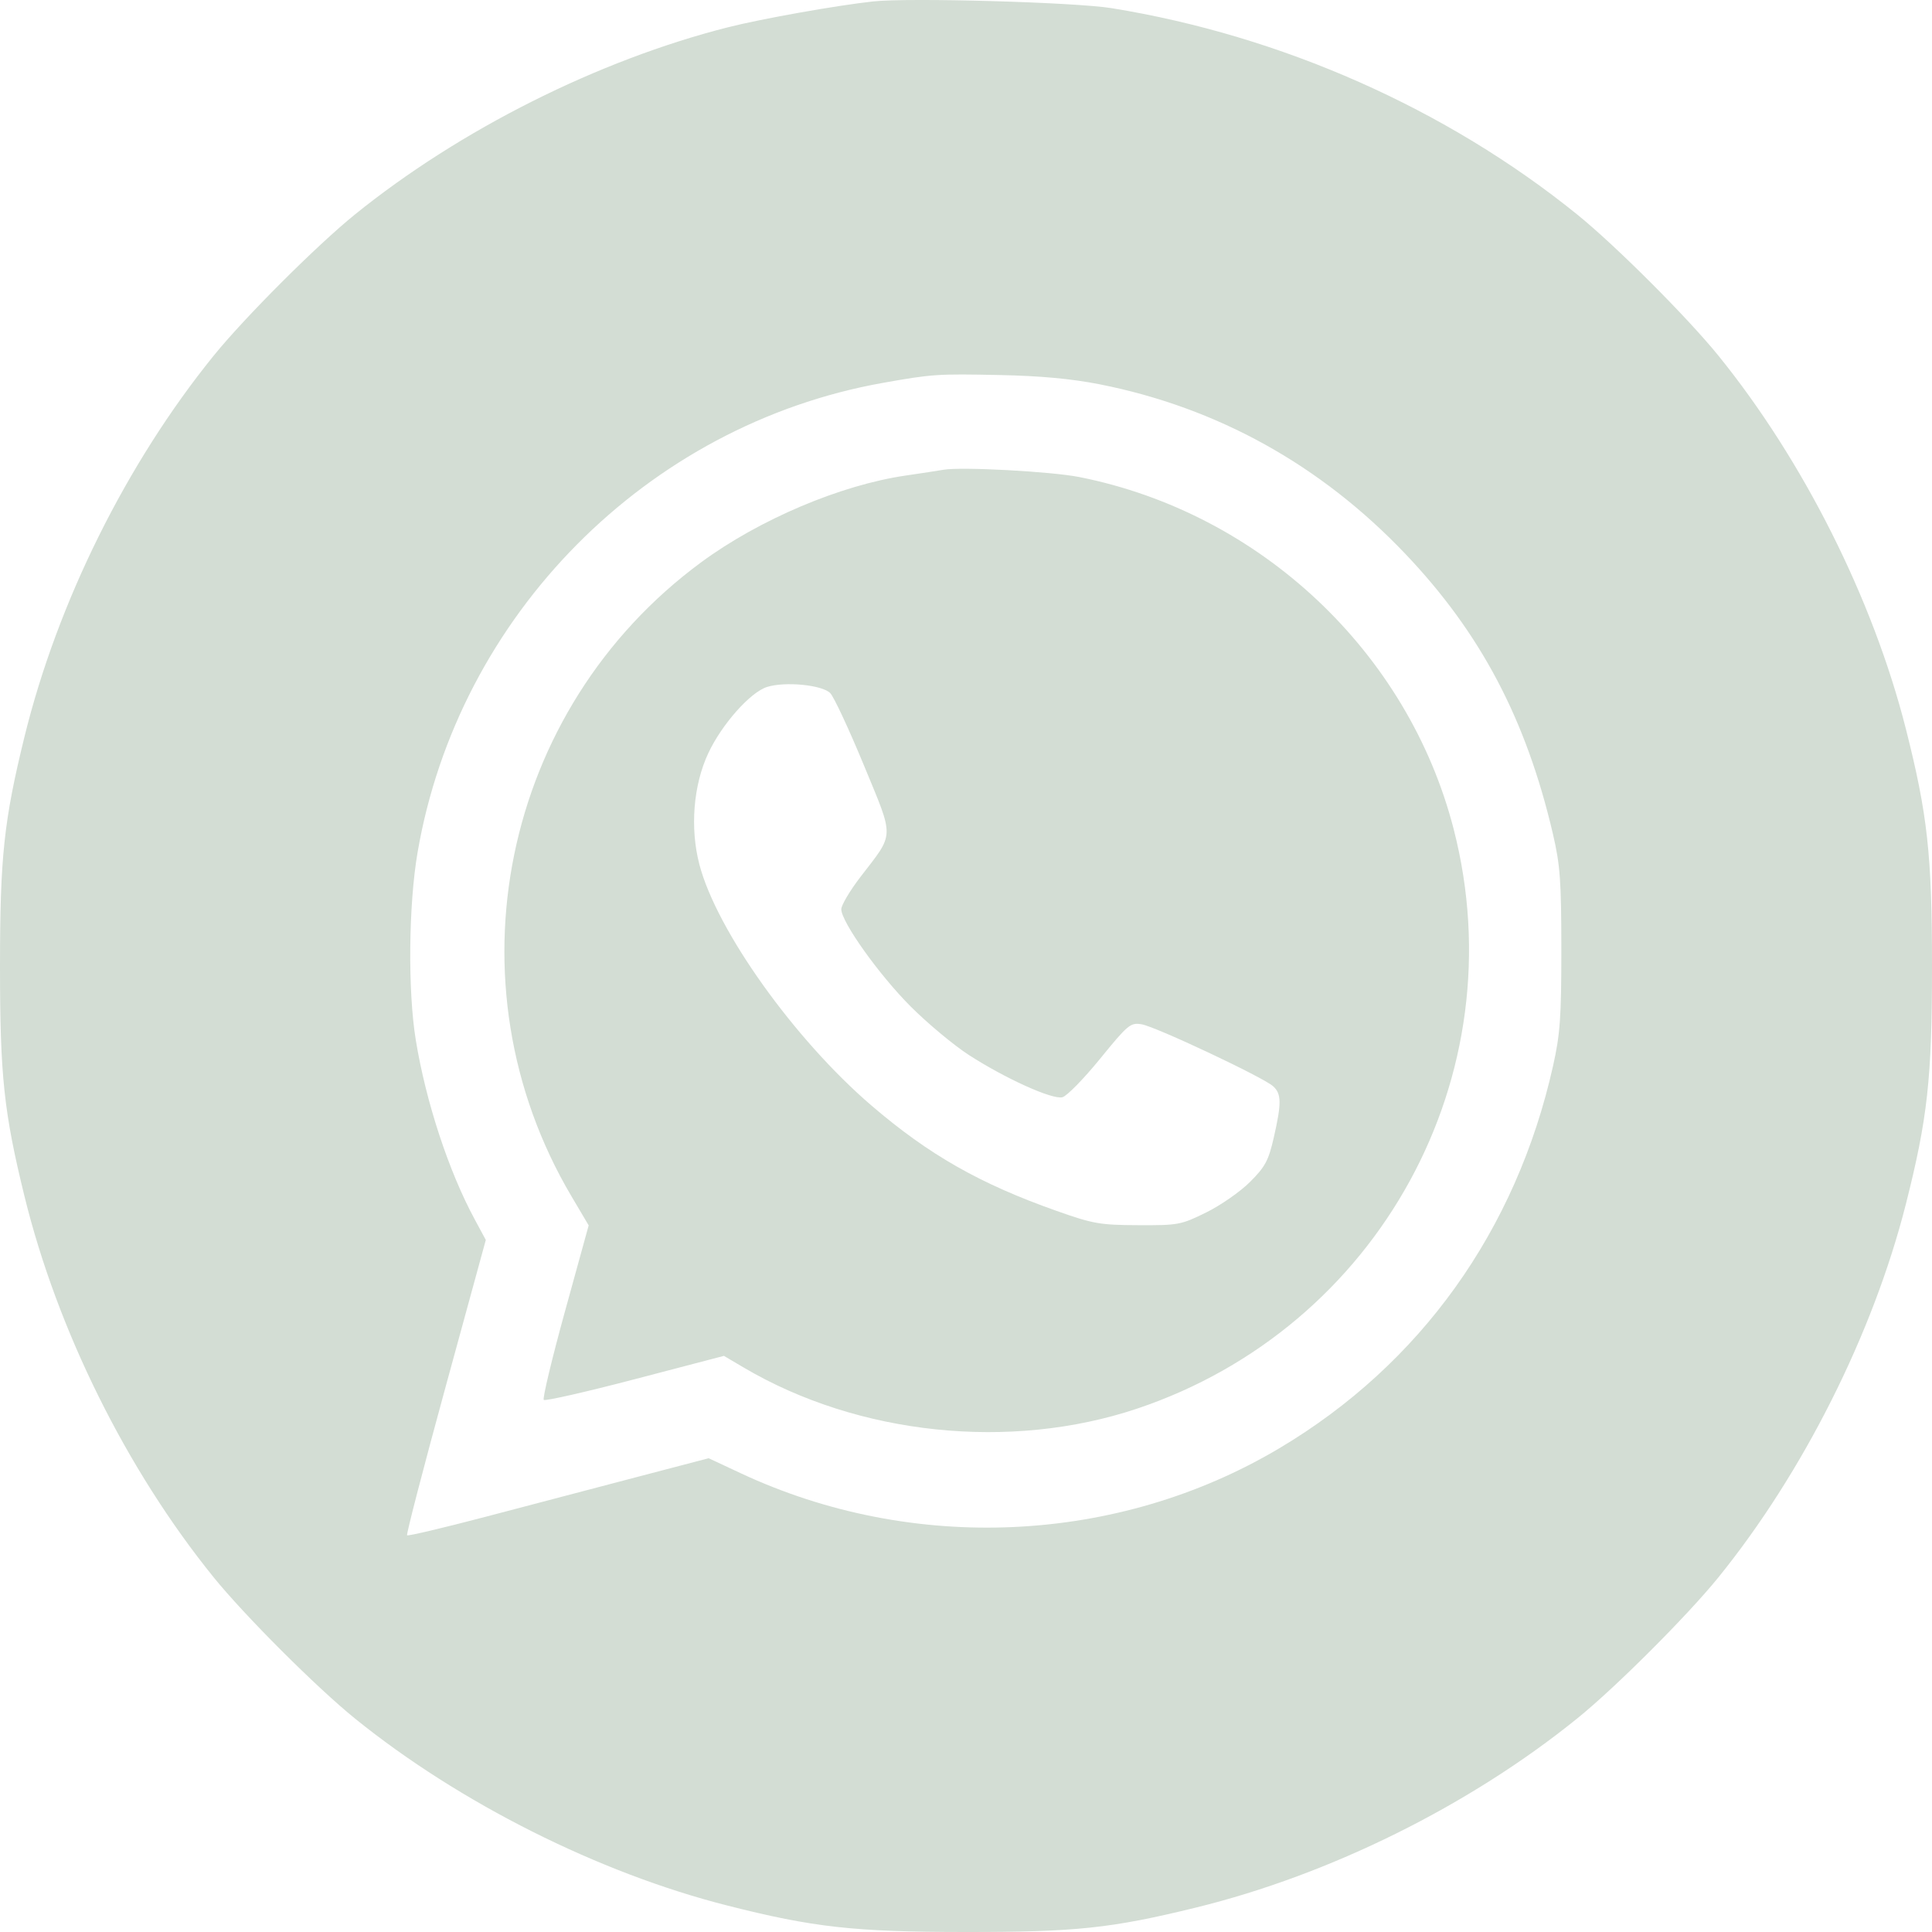 <?xml version="1.0" encoding="UTF-8"?> <svg xmlns="http://www.w3.org/2000/svg" width="40" height="40" viewBox="0 0 40 40" fill="none"> <path fill-rule="evenodd" clip-rule="evenodd" d="M18.083 0.029C17.333 0.11 15.768 0.388 15.075 0.564C12.39 1.244 9.523 2.683 7.349 4.44C6.556 5.082 5.065 6.572 4.423 7.365C2.616 9.597 1.191 12.469 0.507 15.253C0.08 16.993 0 17.745 0 20.01C0 22.276 0.08 23.027 0.507 24.768C1.189 27.545 2.621 30.43 4.423 32.656C5.065 33.449 6.556 34.939 7.349 35.58C9.51 37.328 12.4 38.779 15.062 39.453C16.834 39.903 17.686 39.998 19.962 40C22.272 40.002 23.003 39.925 24.761 39.494C27.539 38.813 30.426 37.381 32.653 35.58C33.447 34.939 34.937 33.449 35.579 32.656C37.333 30.489 38.779 27.61 39.458 24.934C39.908 23.158 40 22.325 40 20.01C40 17.696 39.908 16.862 39.458 15.087C38.777 12.403 37.338 9.537 35.579 7.365C34.937 6.572 33.447 5.082 32.653 4.44C29.947 2.252 26.529 0.738 23.015 0.169C22.256 0.046 18.828 -0.051 18.083 0.029ZM22.765 7.956C25.202 8.438 27.341 9.624 29.093 11.464C30.658 13.108 31.599 14.895 32.153 17.272C32.302 17.913 32.325 18.24 32.326 19.658C32.326 21.061 32.301 21.413 32.155 22.065C31.393 25.476 29.409 28.248 26.485 29.986C23.139 31.975 18.899 32.17 15.33 30.499L14.672 30.191L13.168 30.585C12.34 30.802 10.943 31.169 10.063 31.401C9.182 31.632 8.447 31.806 8.428 31.787C8.409 31.768 8.768 30.385 9.226 28.712L10.058 25.672L9.829 25.247C9.291 24.253 8.819 22.819 8.609 21.536C8.442 20.518 8.458 18.74 8.645 17.651C9.486 12.74 13.393 8.797 18.279 7.927C19.302 7.745 19.409 7.738 20.706 7.765C21.54 7.782 22.184 7.842 22.765 7.956ZM19.532 9.726C19.424 9.745 19.072 9.799 18.749 9.846C17.401 10.043 15.722 10.755 14.519 11.64C10.385 14.683 9.223 20.358 11.831 24.767L12.188 25.37L11.697 27.151C11.427 28.13 11.23 28.954 11.258 28.983C11.287 29.011 12.138 28.818 13.149 28.553L14.988 28.072L15.4 28.315C17.773 29.714 20.919 30.042 23.54 29.165C28.553 27.486 31.408 22.262 30.097 17.167C29.154 13.5 26.095 10.622 22.348 9.877C21.764 9.761 19.902 9.661 19.532 9.726ZM17.189 14.35C17.266 14.429 17.579 15.101 17.885 15.842C18.523 17.389 18.528 17.227 17.81 18.162C17.594 18.444 17.418 18.742 17.418 18.824C17.418 19.087 18.202 20.186 18.857 20.841C19.206 21.19 19.749 21.642 20.063 21.845C20.819 22.332 21.787 22.77 21.996 22.717C22.086 22.695 22.437 22.337 22.775 21.922C23.354 21.211 23.404 21.169 23.636 21.207C23.925 21.254 26.152 22.303 26.358 22.489C26.532 22.646 26.535 22.837 26.373 23.549C26.263 24.029 26.196 24.155 25.881 24.47C25.68 24.671 25.271 24.956 24.972 25.103C24.45 25.36 24.393 25.37 23.565 25.366C22.774 25.363 22.633 25.338 21.88 25.072C20.285 24.508 19.236 23.911 18.044 22.89C16.449 21.522 14.837 19.265 14.48 17.898C14.283 17.143 14.354 16.257 14.664 15.595C14.943 14.997 15.537 14.328 15.883 14.222C16.258 14.105 17.023 14.181 17.189 14.35Z" fill="#D3DDD4"></path> </svg> 